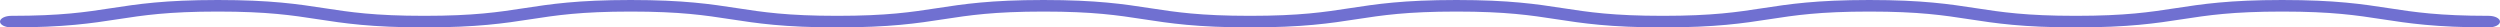 <svg width="365" height="4" viewBox="0 0 365 4" fill="none" xmlns="http://www.w3.org/2000/svg">
<path d="M363.342 4C355.562 4 351.613 3.395 347.794 2.808C344.038 2.233 340.492 1.689 333.2 1.689C325.909 1.689 322.363 2.233 318.607 2.808C314.788 3.395 310.839 4 303.059 4C295.279 4 291.331 3.395 287.511 2.808C283.756 2.233 280.209 1.689 272.919 1.689C265.629 1.689 262.08 2.233 258.327 2.808C254.507 3.395 250.557 4 242.779 4C234.999 4 231.05 3.395 227.231 2.808C223.475 2.233 219.929 1.689 212.638 1.689C205.348 1.689 201.801 2.233 198.046 2.808C194.226 3.395 190.278 4 182.498 4C174.72 4 170.77 3.395 166.95 2.808C163.197 2.233 159.649 1.689 152.359 1.689C145.068 1.689 141.521 2.233 137.766 2.808C133.947 3.395 129.997 4 122.218 4C114.439 4 110.49 3.395 106.67 2.808C102.916 2.233 99.369 1.689 92.078 1.689C84.787 1.689 81.241 2.233 77.486 2.808C73.667 3.395 69.717 4 61.938 4C54.159 4 50.21 3.395 46.39 2.808C42.636 2.233 39.089 1.689 31.798 1.689C24.508 1.689 20.961 2.233 17.206 2.808C13.387 3.395 9.437 4 1.658 4C0.742 4 0 3.621 0 3.155C0 2.688 0.742 2.311 1.658 2.311C8.949 2.311 12.496 1.767 16.25 1.191C20.07 0.605 24.019 0 31.798 0C39.577 0 43.527 0.605 47.346 1.191C51.101 1.767 54.647 2.311 61.938 2.311C69.229 2.311 72.776 1.767 76.53 1.191C80.35 0.605 84.299 0 92.078 0C99.857 0 103.807 0.605 107.626 1.191C111.381 1.767 114.927 2.311 122.218 2.311C129.509 2.311 133.056 1.767 136.811 1.191C140.63 0.605 144.579 0 152.359 0C160.138 0 164.088 0.605 167.906 1.191C171.661 1.767 175.208 2.311 182.498 2.311C189.79 2.311 193.335 1.767 197.09 1.191C200.91 0.605 204.858 0 212.638 0C220.418 0 224.367 0.605 228.186 1.191C231.94 1.767 235.486 2.311 242.779 2.311C250.069 2.311 253.615 1.767 257.371 1.191C261.191 0.605 265.139 0 272.919 0C280.697 0 284.647 0.605 288.467 1.191C292.22 1.767 295.767 2.311 303.059 2.311C310.349 2.311 313.896 1.767 317.651 1.191C321.471 0.605 325.422 0 333.2 0C340.979 0 344.93 0.605 348.75 1.191C352.503 1.767 356.052 2.311 363.342 2.311C364.257 2.311 365 2.688 365 3.155C365 3.621 364.257 4 363.342 4Z" fill="#7070D1"/>
</svg>
